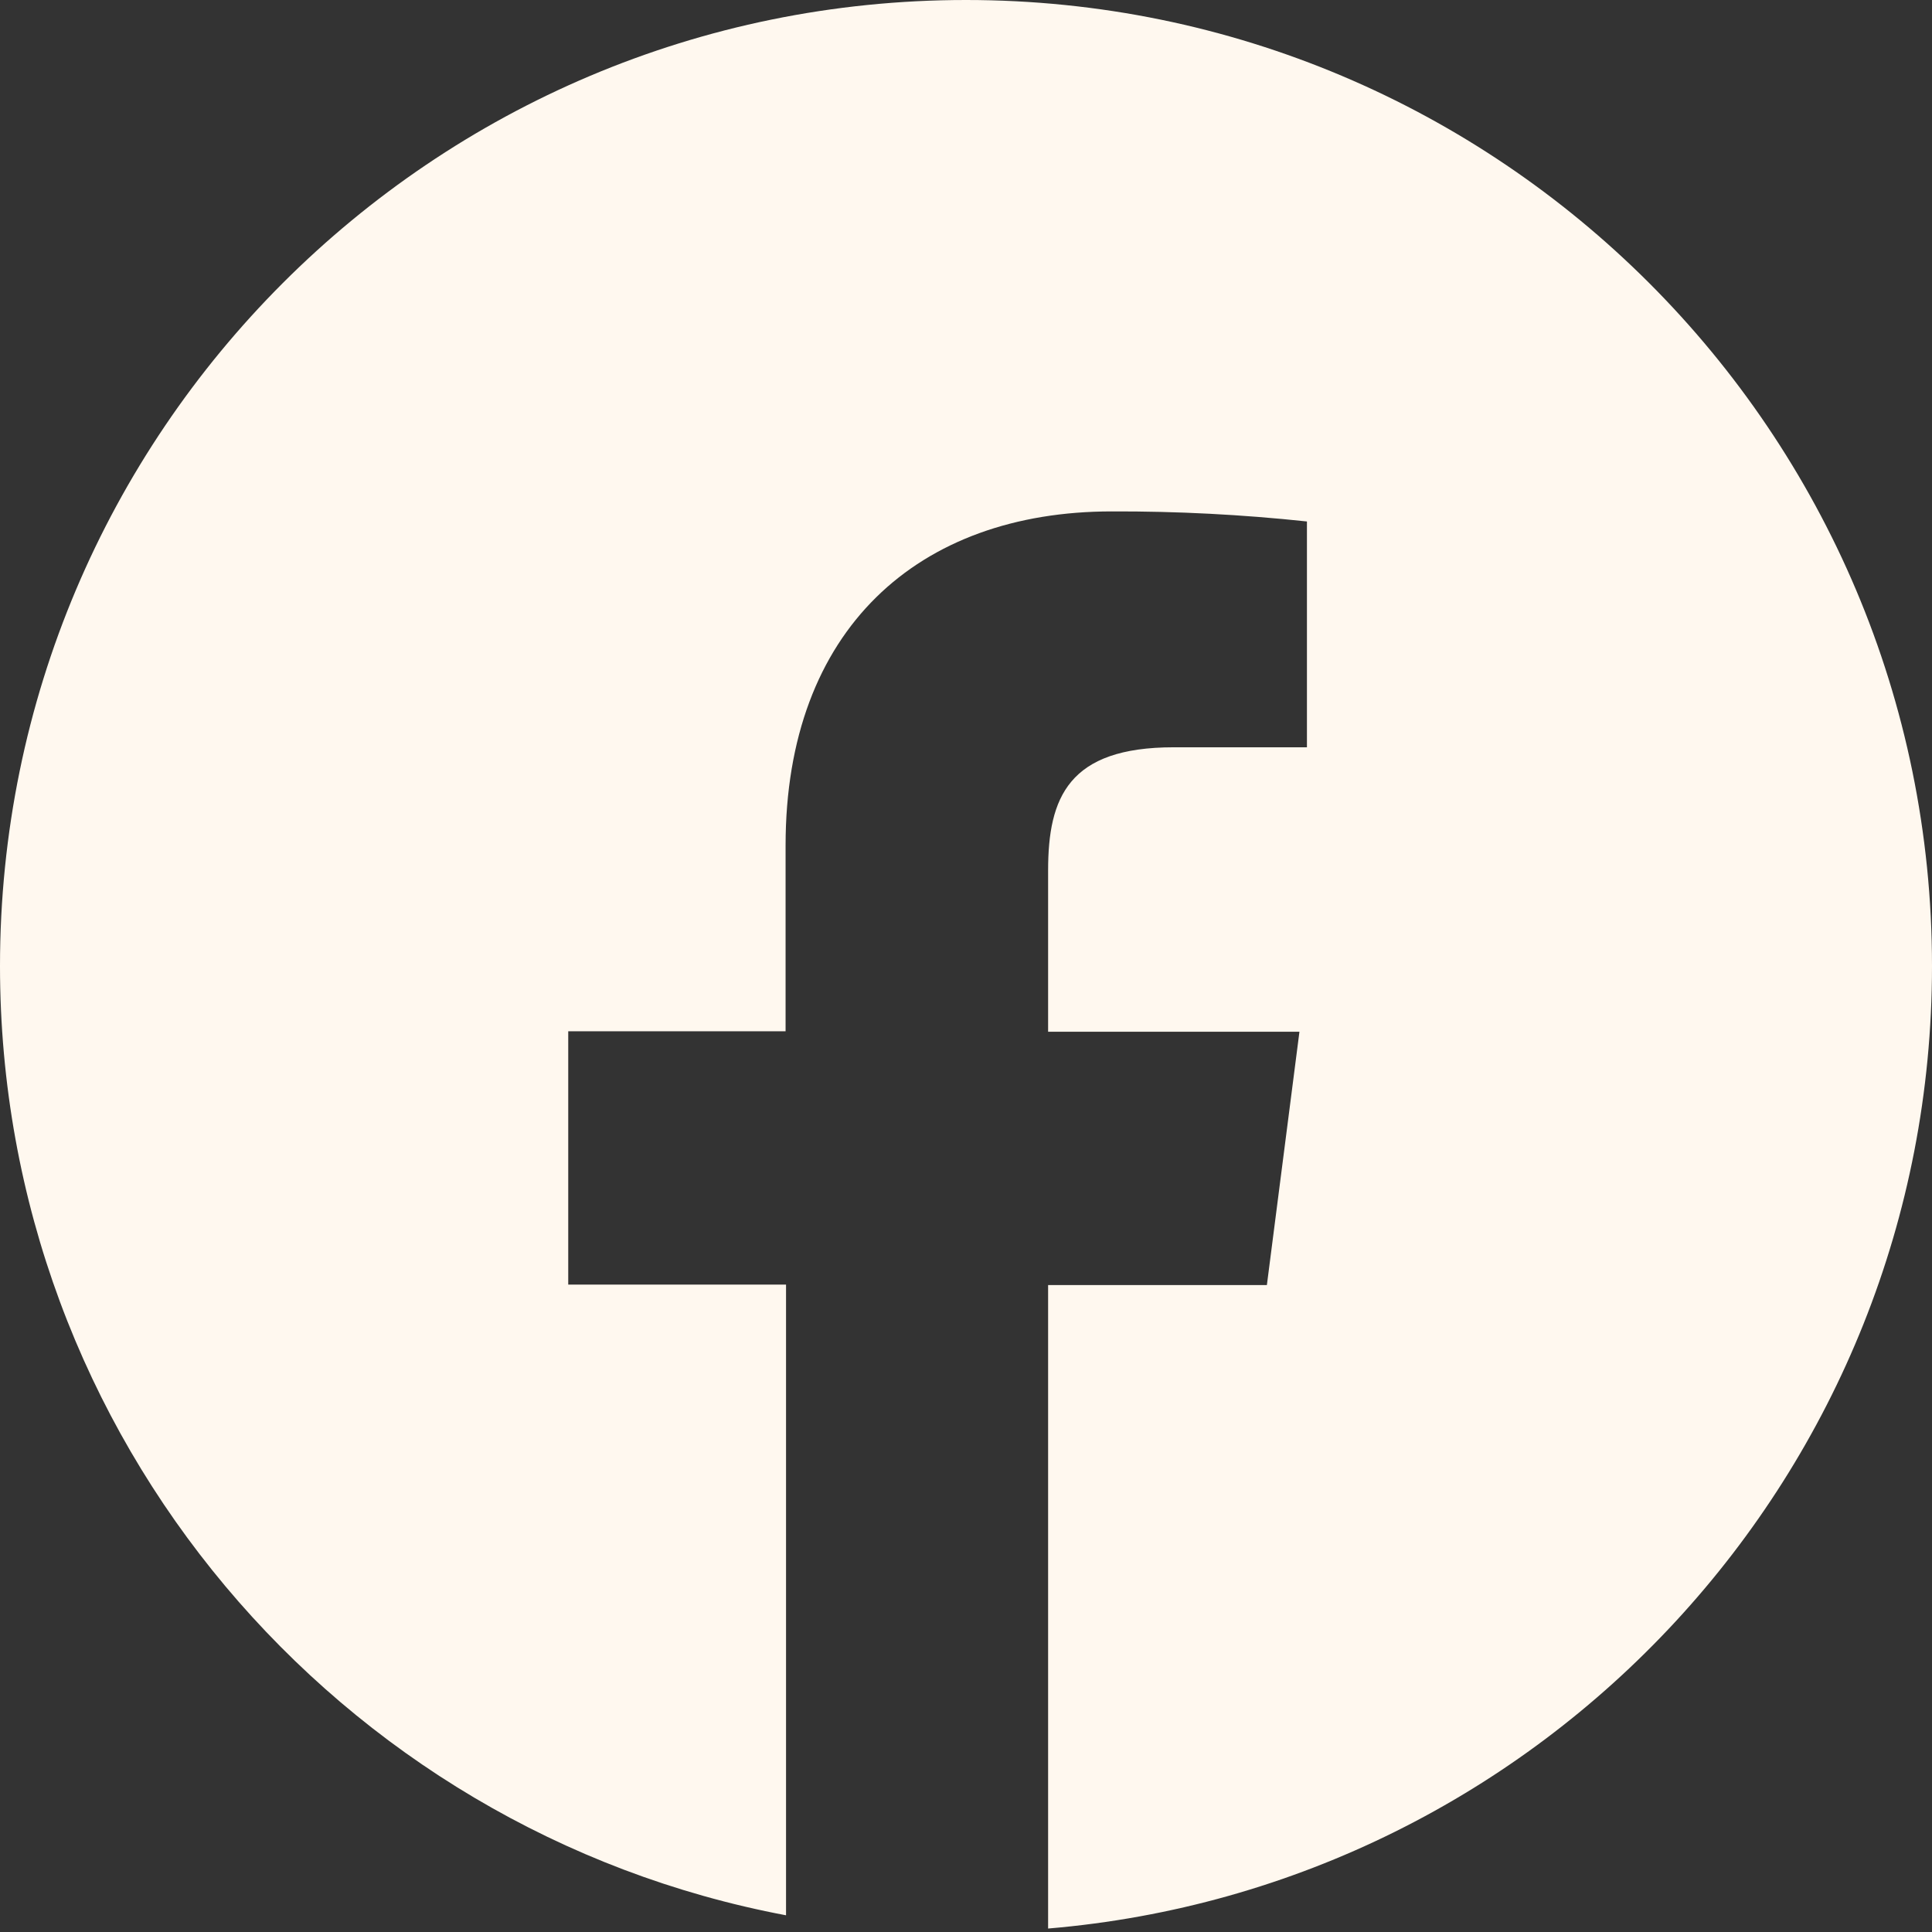 <svg width="34" height="34" viewBox="0 0 34 34" fill="none" xmlns="http://www.w3.org/2000/svg">
<rect x="0" y="0" width="34" height="34" fill="#333333" stroke="none"/>
<g id="Frame 136">
<path id="Subtract" fill-rule="evenodd" clip-rule="evenodd" d="M17 0C7.611 0 0 7.611 0 17C0 25.307 5.958 32.222 13.833 33.706V22.607H10V18.149H13.825V14.877C13.825 11.073 16.162 9 19.565 9C20.712 8.996 21.859 9.055 23 9.177V13.151H20.655C18.805 13.151 18.445 14.032 18.445 15.318V18.157H22.868L22.295 22.615H18.445V33.939C27.158 33.206 34 25.902 34 17C34 7.611 26.389 0 17 0Z" fill="#FFF8EF"/>
</g>
</svg>
